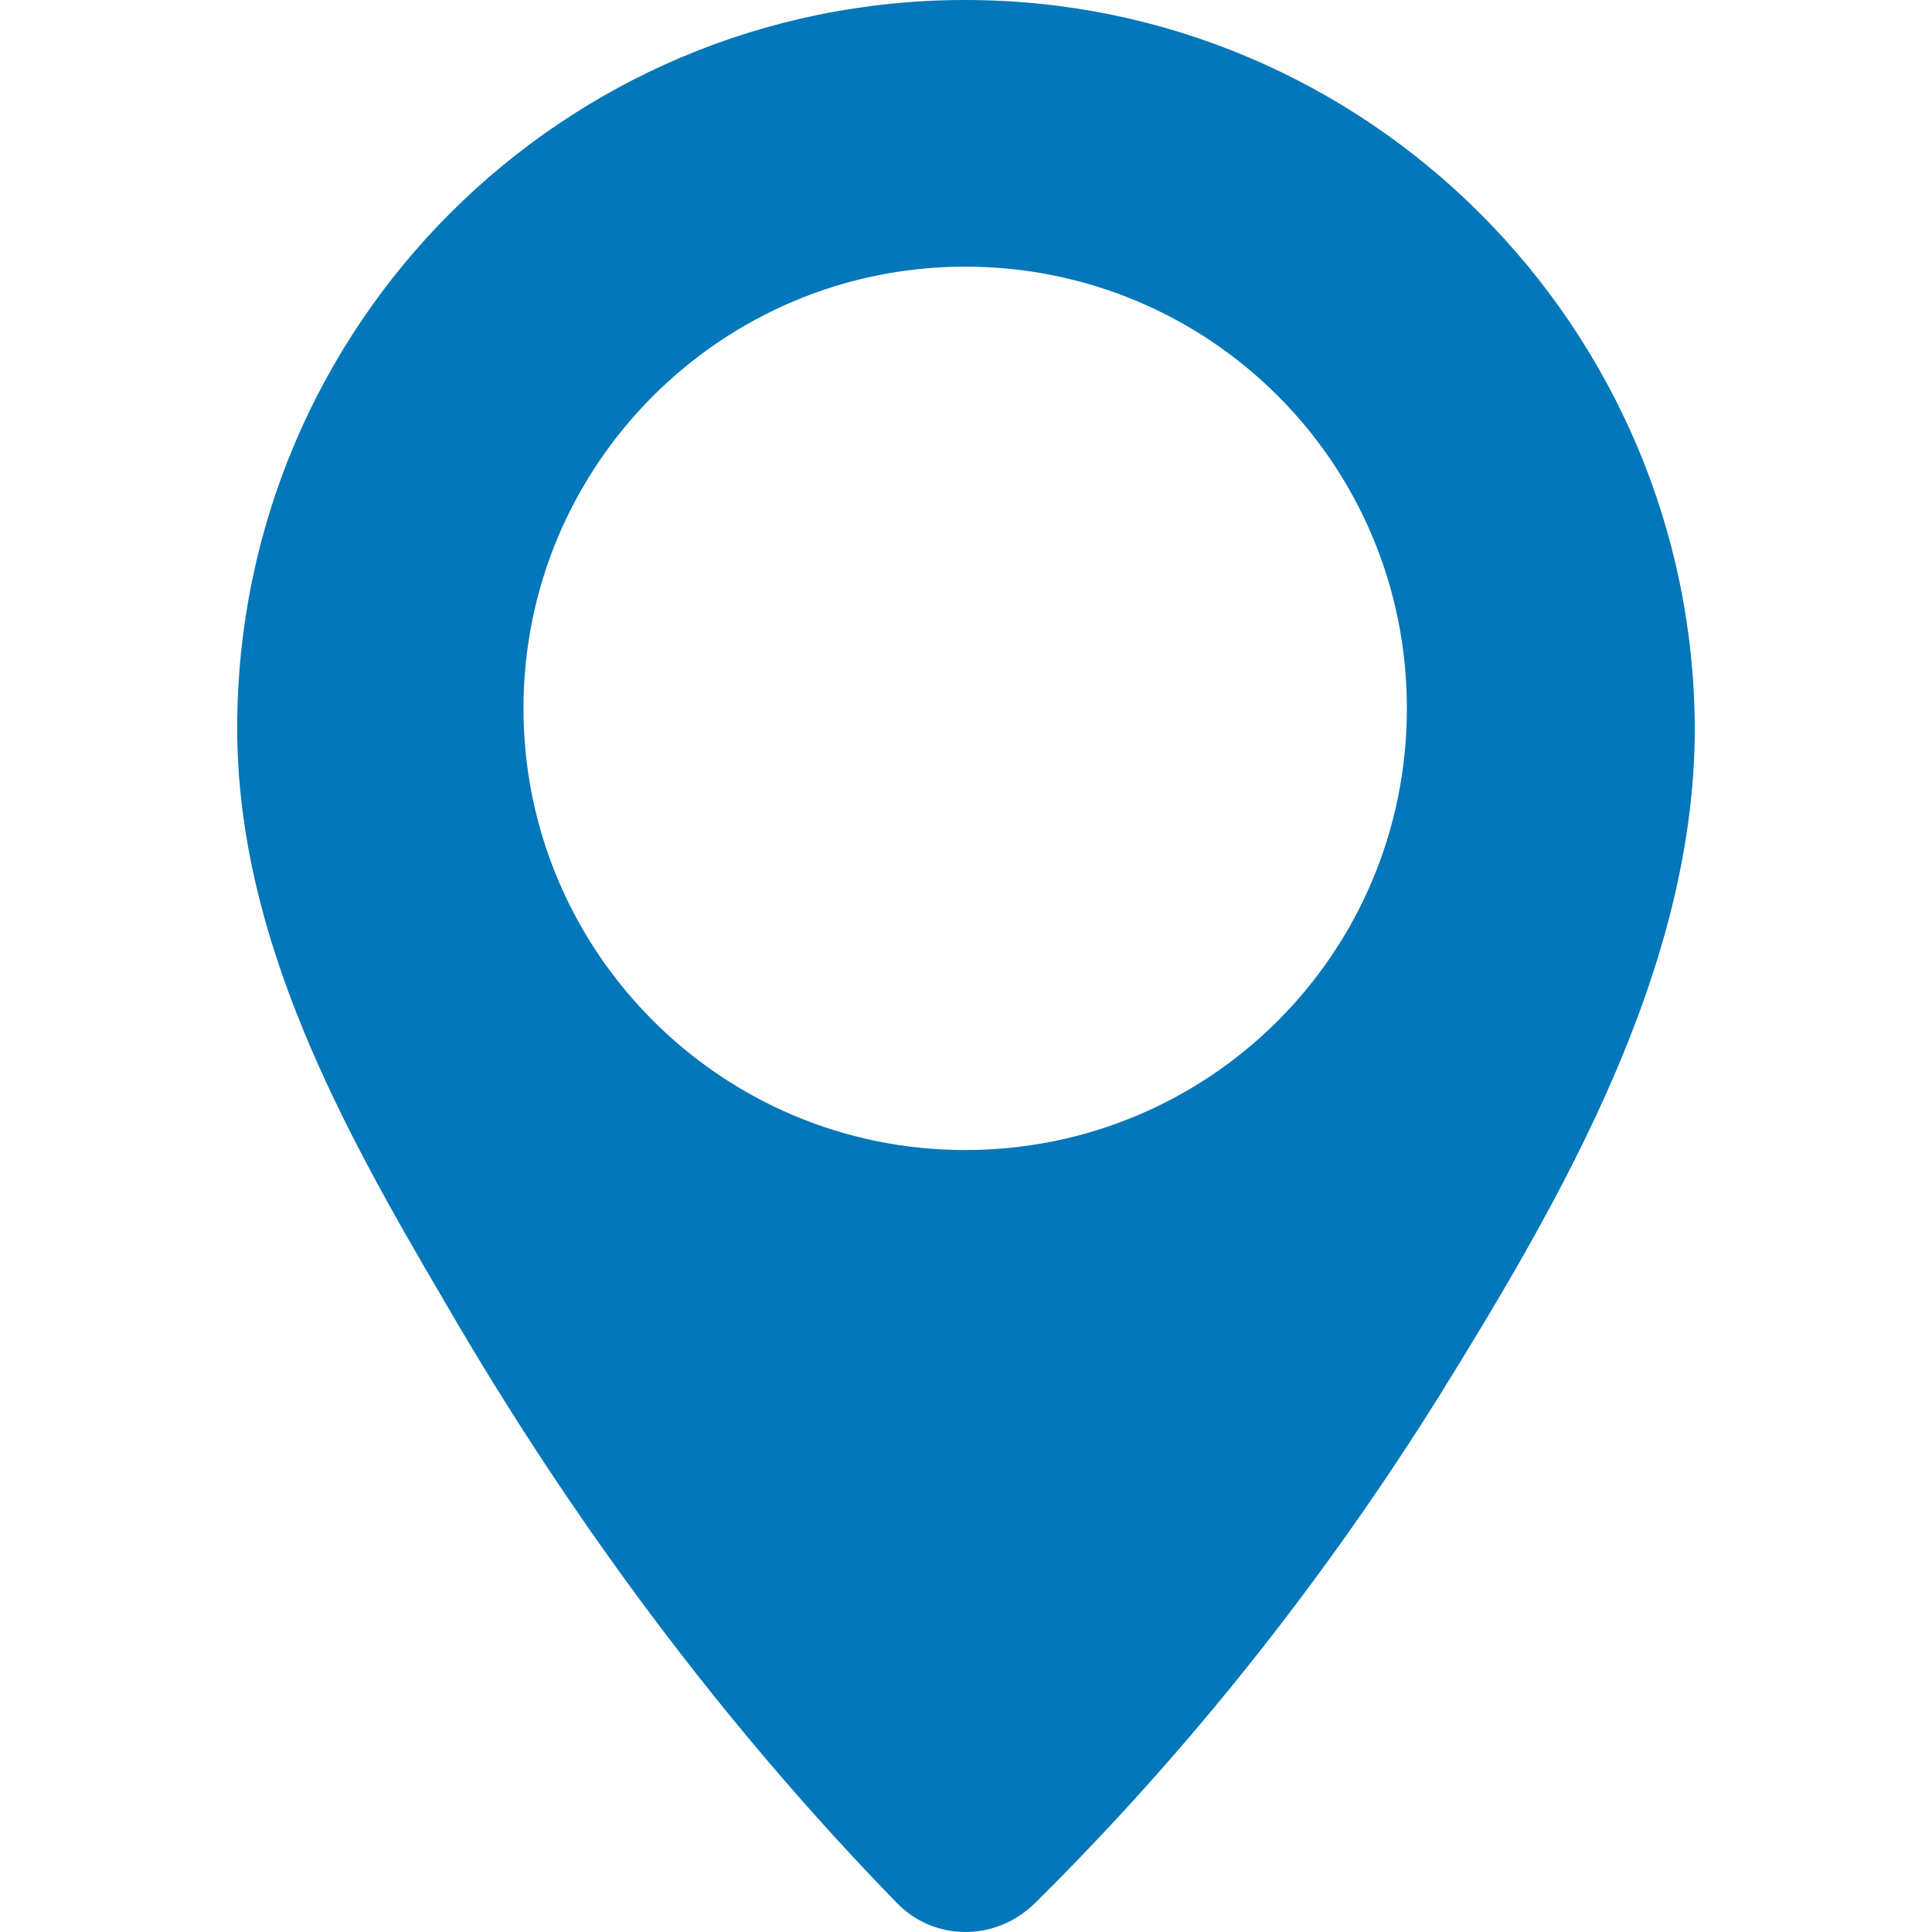 <svg xmlns="http://www.w3.org/2000/svg" xmlns:xlink="http://www.w3.org/1999/xlink" version="1.1" style="enable-background:new 0 0 118.1 118.1;" xml:space="preserve" width="118.1" height="118.1"><rect id="backgroundrect" width="100%" height="100%" x="0" y="0" fill="none" stroke="none"/>

<g class="currentLayer" style=""><title>Layer 1</title><g id="svg_1" class="selected" fill-opacity="1" fill="#0377b9">
	<path d="M59,0C34.4,0,14.5,19.9,14.5,44.5c0,12.8,6.4,24.4,12.7,35.1c7.7,13.3,16.9,25.7,27.6,36.7c2.3,2.4,6.1,2.4,8.5,0   C72.7,107,81,96.5,88,85.3c7.5-12.1,15.6-26.1,15.6-40.8C103.5,20,83.6,0,59,0z M59,70.3c-14.9,0-27-12.1-27-27s12.1-27,27-27   s27,12,27,27S73.9,70.3,59,70.3z" id="svg_2" fill="#0377b9"/>
</g></g></svg>
